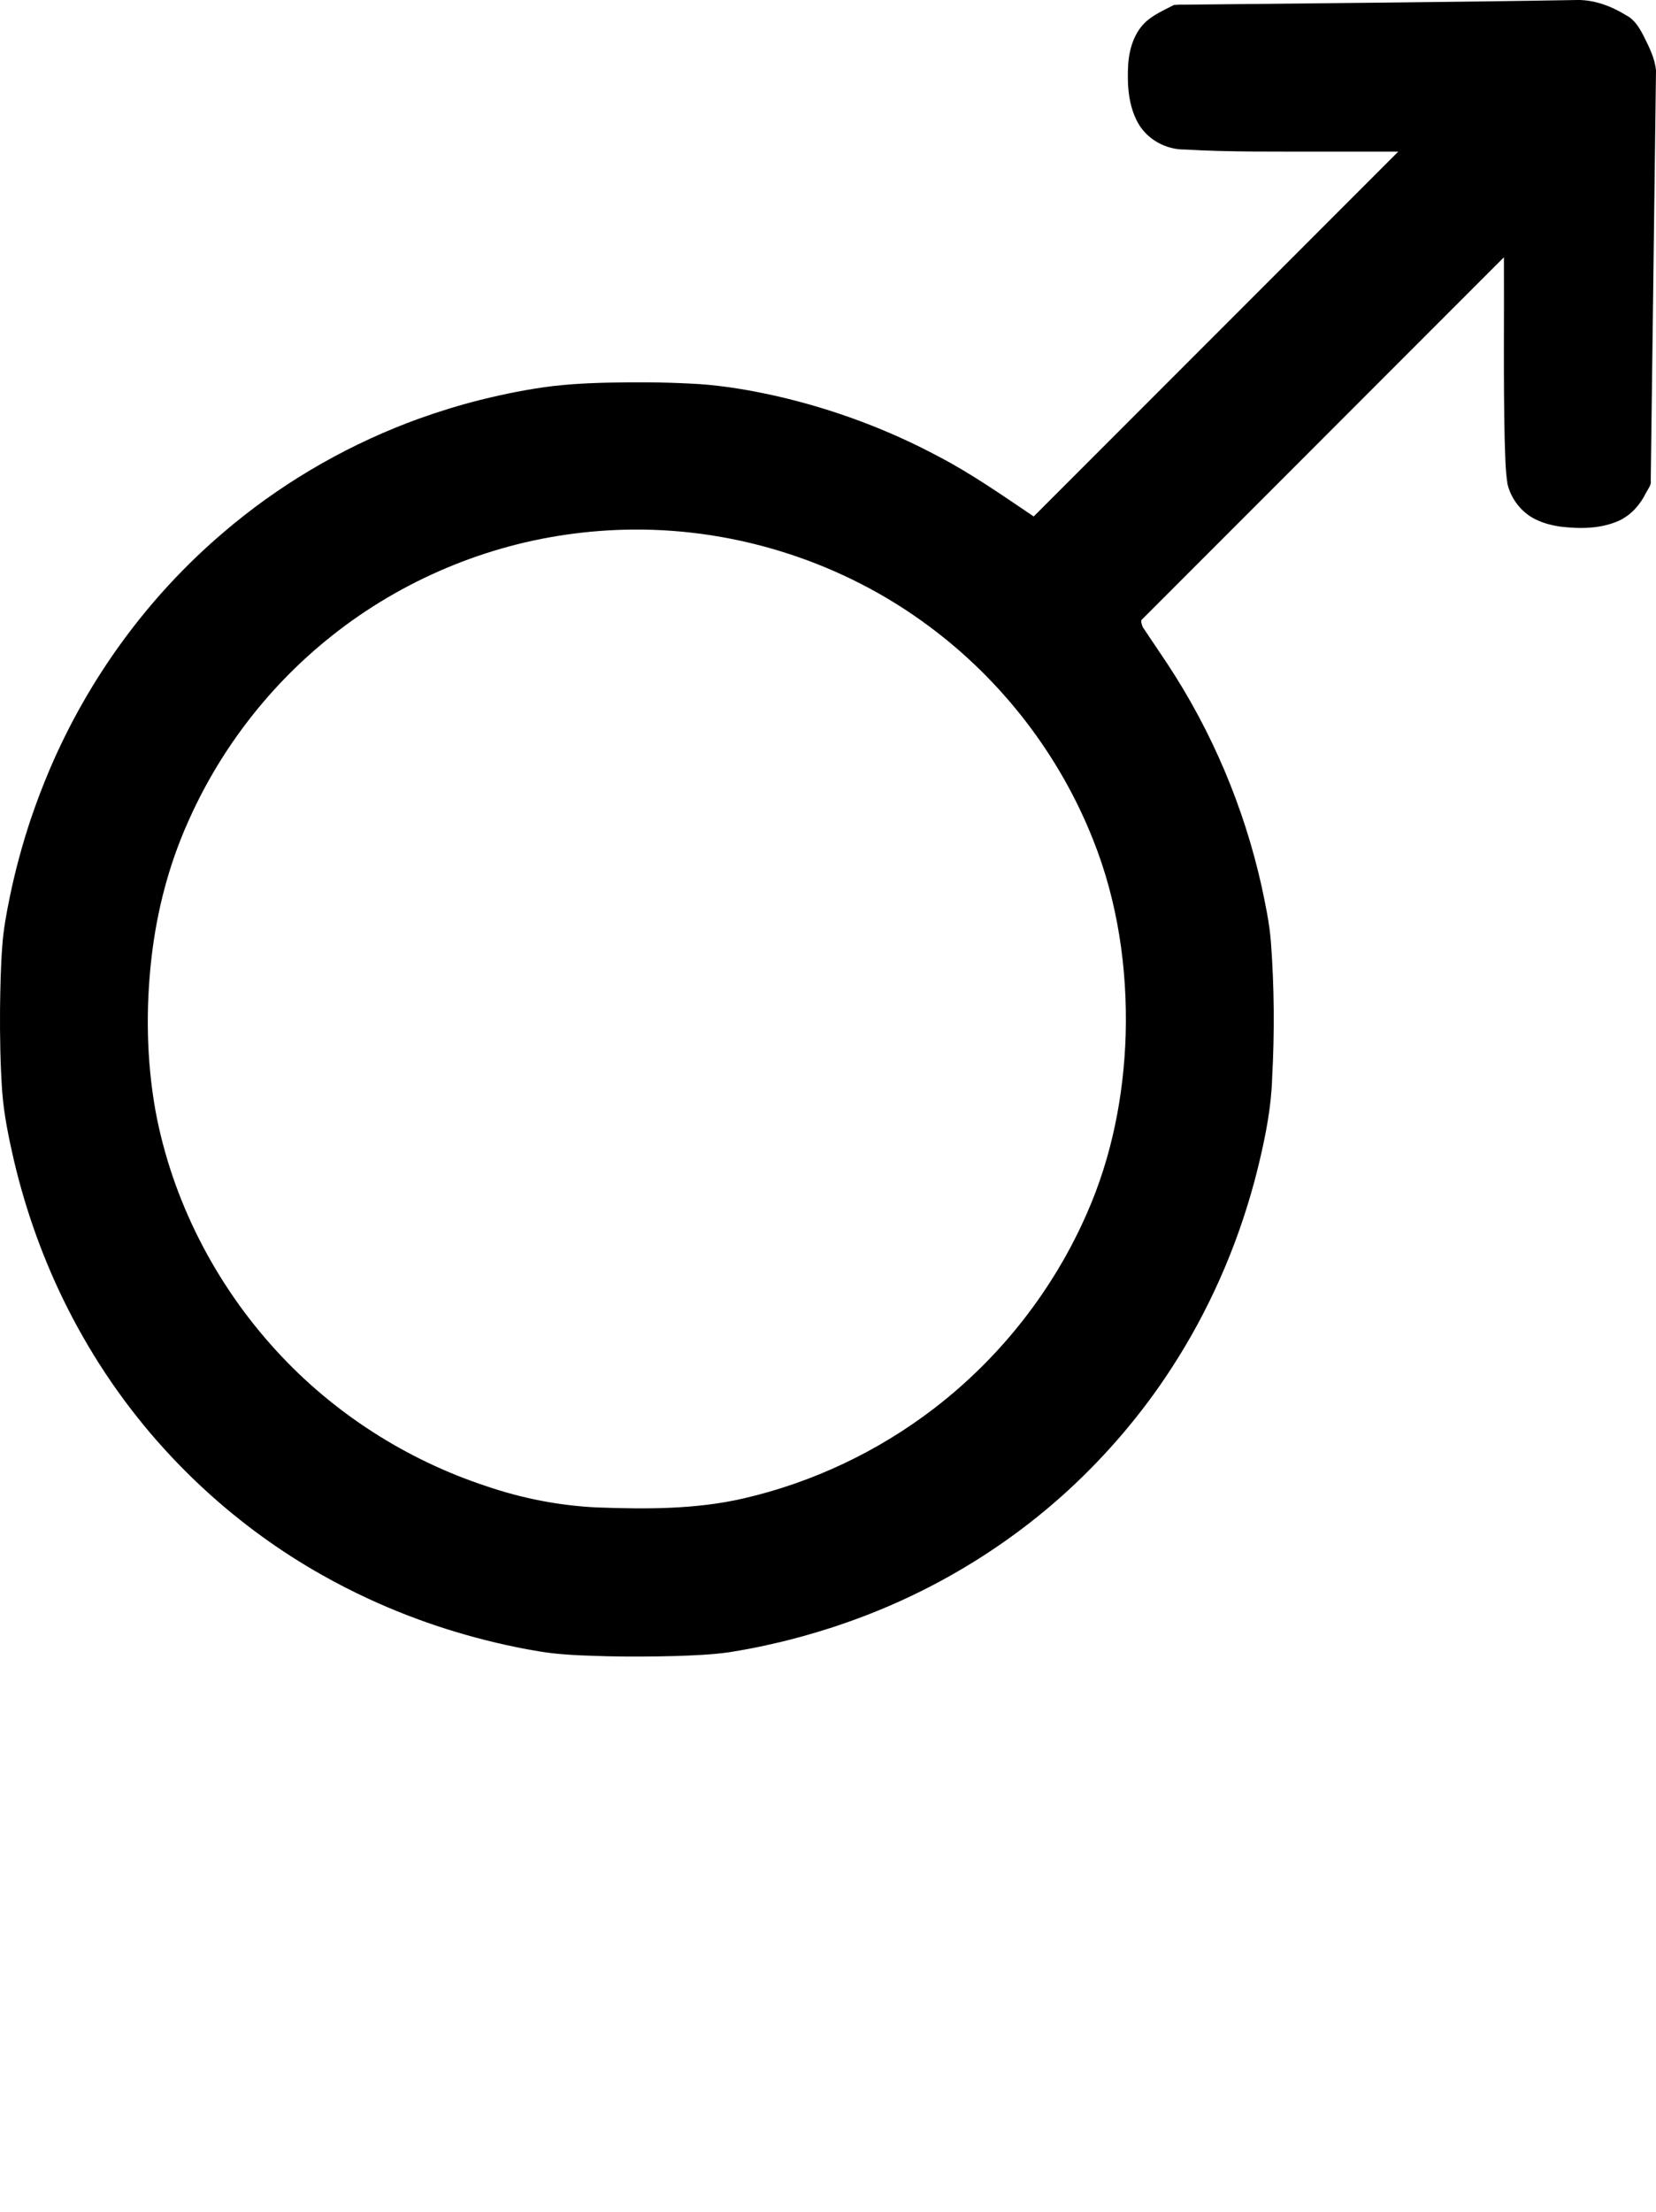 <?xml version="1.0" encoding="UTF-8" standalone="no"?>
<svg
   width="375.266pt"
   height="500.875pt"
   version="1.1"
   viewBox="0 0 375.266 500.875"
   id="svg1"
   sodipodi:docname="male.svg"
   inkscape:version="1.3.1 (9b9bdc1480, 2023-11-25, custom)"
   xmlns:inkscape="http://www.inkscape.org/namespaces/inkscape"
   xmlns:sodipodi="http://sodipodi.sourceforge.net/DTD/sodipodi-0.dtd"
   xmlns="http://www.w3.org/2000/svg"
   xmlns:svg="http://www.w3.org/2000/svg">
  <defs
     id="defs1" />
  <sodipodi:namedview
     id="namedview1"
     pagecolor="#ffffff"
     bordercolor="#000000"
     borderopacity="0.25"
     inkscape:showpageshadow="2"
     inkscape:pageopacity="0.0"
     inkscape:pagecheckerboard="0"
     inkscape:deskcolor="#d1d1d1"
     inkscape:document-units="pt"
     inkscape:zoom="1.3095703"
     inkscape:cx="249.31842"
     inkscape:cy="250.84564"
     inkscape:window-width="2560"
     inkscape:window-height="1403"
     inkscape:window-x="0"
     inkscape:window-y="0"
     inkscape:window-maximized="1"
     inkscape:current-layer="svg1" />
  <path
     id="path1"
     style="fill:#000000;fill-opacity:1"
     d="M 357.416,7.2549286e-4 C 328.255,0.506 299.09,0.723 269.926,1.044 c -1.299,0.044 -2.627,-0.034 -3.908,0.084 -1.413,0.726 -2.852,1.406 -4.212,2.23 -0.325,0.207 -0.971,0.614 -1.389,0.949 -3.182,2.383 -4.498,6.447 -4.758,10.274 -0.252,4.475 -0.01,9.215 2.201,13.222 2.09,3.78 6.365,6.117 10.656,6.058 10.29,0.601 20.717,0.448 31.074,0.469 5.76,0 11.519,0 17.279,0 -27.54,27.542 -55.081,55.083 -82.621,82.625 -7.026,-4.724 -13.979,-9.624 -21.509,-13.55 -11.459,-6.126 -23.74,-10.699 -36.397,-13.628 -0.899,-0.192 -1.938,-0.441 -2.846,-0.621 -5.675,-1.185 -11.425,-2.055 -17.223,-2.301 -6.072,-0.308 -12.255,-0.342 -18.394,-0.207 -2.705,0.058 -5.304,0.166 -8.016,0.352 -1.371,0.107 -2.977,0.246 -4.434,0.41 -5.581,0.674 -11.112,1.795 -16.517,3.136 -4.722,1.176 -9.376,2.615 -13.957,4.254 -0.835,0.317 -1.838,0.668 -2.686,1.003 -15.094,5.794 -29.349,14.235 -41.68,24.805 -17.028,14.49 -30.537,33.028 -39.307,53.584 -1.62,3.79 -3.088,7.667 -4.382,11.516 -1.866,5.618 -3.461,11.501 -4.66,17.315 -0.777,3.765 -1.491,7.594 -1.736,11.374 -0.355,4.745 -0.437,9.424 -0.498,14.191 -0.036,6.252 0.061,12.455 0.495,18.671 0.396,5.202 1.464,10.328 2.628,15.405 2.726,11.595 6.777,22.872 12.163,33.532 2.888,5.719 6.221,11.371 9.849,16.653 12.278,17.928 28.812,33.104 47.81,43.792 3.368,1.904 6.994,3.764 10.557,5.404 11.418,5.287 23.508,9.092 35.87,11.424 1.808,0.335 3.825,0.671 5.731,0.898 4.185,0.48 8.432,0.57 12.589,0.694 5.148,0.12 10.298,0.08 15.446,-0.055 3.933,-0.144 8.06,-0.283 12.032,-0.848 3.49,-0.543 6.962,-1.224 10.312,-2.006 4.449,-1.001 8.838,-2.255 13.179,-3.65 1.021,-0.355 2.295,-0.76 3.407,-1.164 18.419,-6.453 35.535,-16.628 49.933,-29.809 8.839,-8.115 16.82,-17.459 23.392,-27.593 8.483,-13.004 14.813,-27.385 18.853,-42.37 0.339,-1.305 0.75,-2.842 1.075,-4.248 1.517,-6.342 2.771,-12.784 2.96,-19.32 0.548,-10.154 0.481,-20.443 -0.282,-30.642 -0.321,-4.284 -1.257,-8.633 -2.126,-12.715 -3.988,-17.857 -11.227,-34.985 -21.301,-50.262 -1.826,-2.748 -3.747,-5.572 -5.607,-8.346 -0.196,-0.485 -0.423,-1.12 -0.339,-1.598 27.39,-27.393 54.783,-54.783 82.171,-82.177 0.067,13.664 -0.134,27.33 0.165,40.992 0.136,3.477 0.115,6.982 0.657,10.424 0.907,3.622 3.508,6.801 6.985,8.225 1.518,0.685 3.371,1.125 4.875,1.341 4.506,0.549 9.3,0.553 13.502,-1.379 2.674,-1.283 4.721,-3.6 6.006,-6.24 0.458,-0.915 1.268,-1.76 1.083,-2.855 0.394,-30.923 0.811,-61.846 1.19,-92.768 -0.239,-2.864 -1.623,-5.465 -2.876,-7.997 -0.927,-1.773 -2.033,-3.598 -3.88,-4.534 -3.322,-2.053 -7.144,-3.509 -11.094,-3.471 z M 143.416,119.923 c 23.882,-0.21 47.757,7.536 66.942,21.767 16.636,12.272 29.752,29.263 37.356,48.491 5.573,13.943 7.781,29.086 7.378,44.053 -0.422,13.844 -3.142,27.702 -8.736,40.41 -7.594,17.41 -19.689,32.818 -34.773,44.358 -12.67,9.706 -27.428,16.689 -42.979,20.287 -10.932,2.541 -22.248,2.466 -33.399,2.065 -8.505,-0.406 -16.935,-2.061 -24.99,-4.811 C 92.065,330.575 75.46,319.932 62.57,305.818 48.704,290.68 38.962,271.693 35.224,251.479 33.195,240.062 33.016,228.344 34.335,216.835 c 1.212,-10.5 3.879,-20.852 8.188,-30.515 7.013,-15.969 17.844,-30.238 31.351,-41.275 15.525,-12.733 34.564,-21.124 54.44,-23.973 5,-0.724 10.049,-1.109 15.101,-1.149 z" />
</svg>

